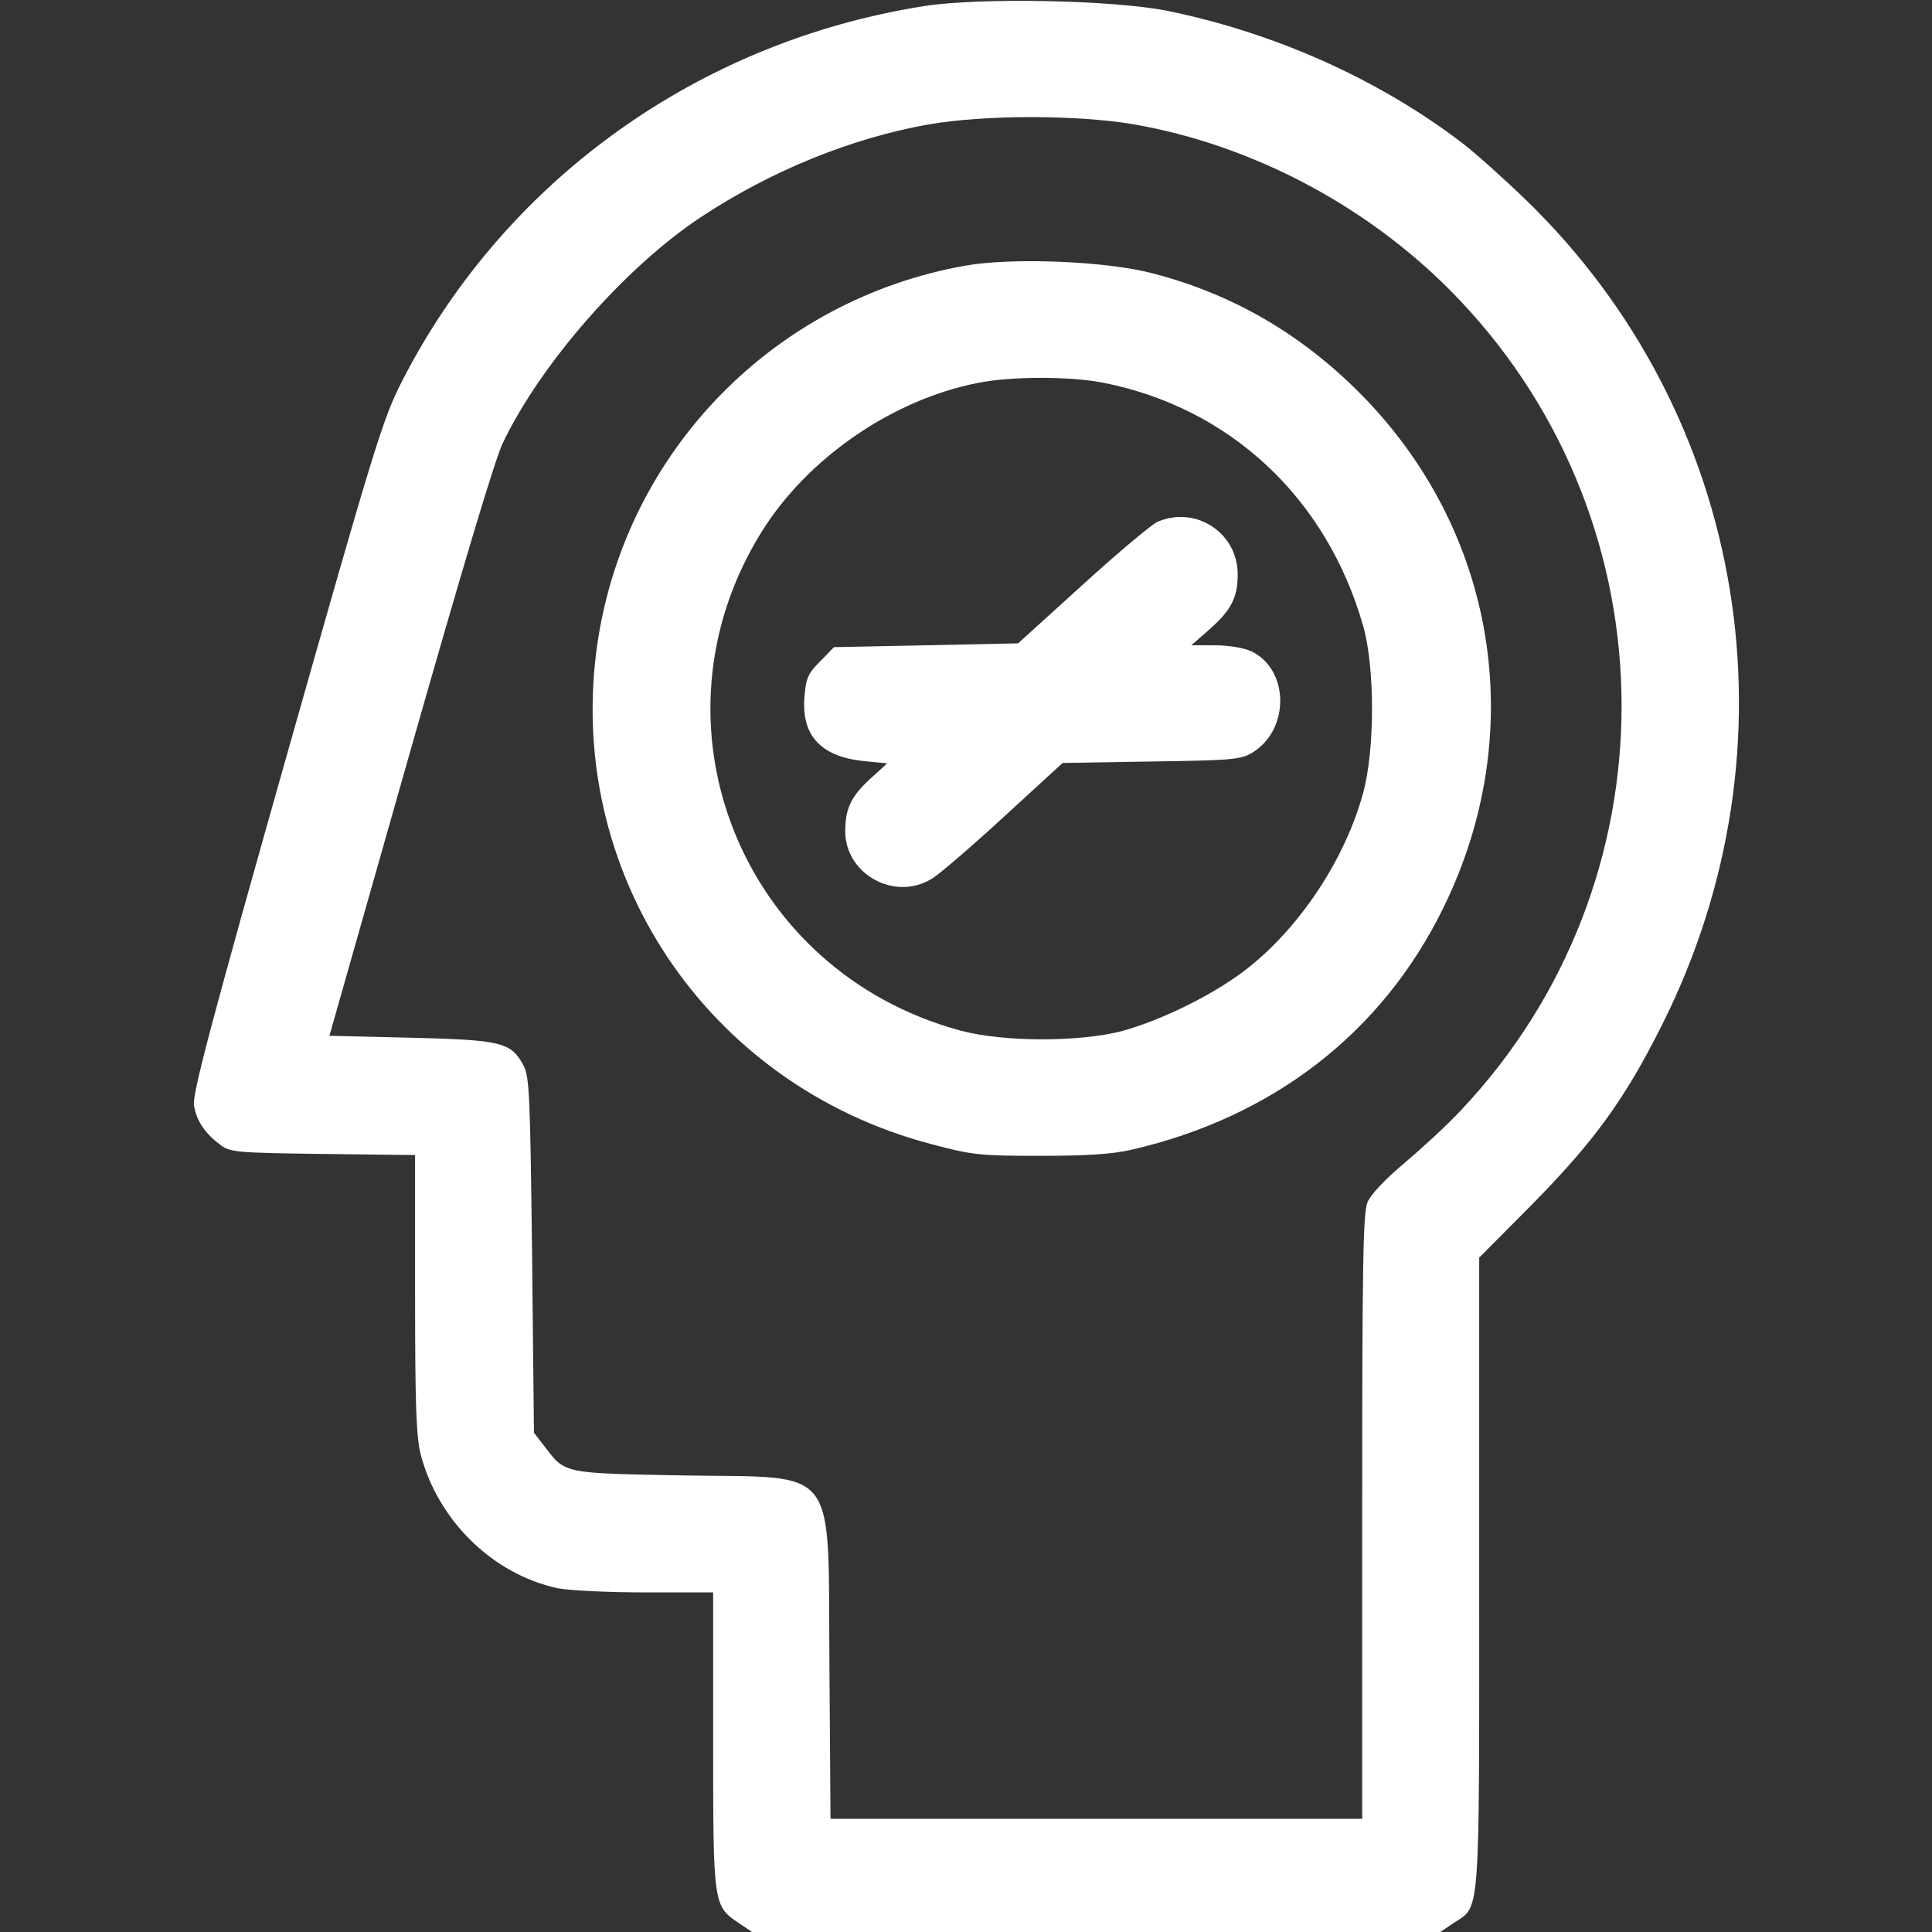 <svg width="32" height="32" viewBox="0 0 32 32" fill="none" xmlns="http://www.w3.org/2000/svg">
<rect x="0" y="0" width="32" height="32" fill="#333333" stroke="none"/>
<g id="quit-smoking 1 (traced)">
<g id="Black">
<path id="Vector" d="M15.312 0.1C11.562 0.688 8.356 2.994 6.656 6.319C6.344 6.931 6.206 7.369 4.744 12.531C3.513 16.881 3.181 18.131 3.213 18.306C3.25 18.556 3.394 18.775 3.65 18.962C3.813 19.087 3.919 19.094 5.35 19.113L6.875 19.131V21.425C6.875 23.288 6.894 23.794 6.969 24.094C7.256 25.188 8.163 26.075 9.238 26.306C9.419 26.344 10.075 26.375 10.688 26.375H11.812V28.825C11.812 31.562 11.812 31.569 12.244 31.856L12.456 32H18.156H23.856L24.069 31.856C24.525 31.556 24.5 31.881 24.5 26.056V20.831L25.363 19.962C26.394 18.919 26.913 18.206 27.519 16.994C29.85 12.369 28.95 6.875 25.275 3.312C24.9 2.95 24.425 2.525 24.219 2.369C22.837 1.312 21.113 0.544 19.344 0.181C18.444 1.90735e-06 16.231 -0.044 15.312 0.1ZM18.762 2.056C20.788 2.406 22.75 3.462 24.181 4.975C27.744 8.738 27.75 14.619 24.206 18.381C23.975 18.631 23.544 19.025 23.256 19.269C22.95 19.525 22.7 19.788 22.65 19.913C22.575 20.087 22.562 20.994 22.562 25.125V30.125H18.156H13.756L13.738 27.6C13.713 24.212 13.919 24.481 11.319 24.438C9.325 24.4 9.363 24.413 9.019 23.956L8.844 23.731L8.813 20.788C8.781 18.125 8.769 17.825 8.669 17.644C8.463 17.262 8.306 17.225 6.806 17.188L5.456 17.156L6.788 12.469C7.625 9.525 8.194 7.619 8.325 7.344C8.95 6.031 10.344 4.438 11.594 3.606C12.762 2.831 14.1 2.288 15.375 2.062C16.3 1.9 17.819 1.9 18.762 2.056Z" fill="white"/>
<path id="Vector_2" d="M15.988 4.4C12.825 4.962 10.381 7.462 9.9 10.625C9.331 14.419 11.688 17.969 15.425 18.95C16.1 19.131 16.238 19.144 17.219 19.144C17.994 19.144 18.406 19.119 18.738 19.044C21.081 18.506 22.894 17.106 23.906 15.037C25.338 12.125 24.788 8.775 22.506 6.494C21.531 5.519 20.394 4.862 19.081 4.525C18.319 4.325 16.769 4.262 15.988 4.4ZM18.263 6.337C20.369 6.75 21.969 8.244 22.575 10.356C22.775 11.044 22.775 12.425 22.575 13.144C22.281 14.219 21.55 15.331 20.688 16.019C20.15 16.45 19.269 16.887 18.594 17.075C17.888 17.262 16.619 17.262 15.906 17.069C12.275 16.087 10.638 11.988 12.613 8.812C13.369 7.594 14.769 6.625 16.188 6.344C16.738 6.231 17.706 6.231 18.263 6.337Z" fill="white"/>
<path id="Vector_3" d="M19.169 8.644C19.075 8.687 18.513 9.156 17.931 9.687L16.863 10.656L15.338 10.688L13.813 10.719L13.588 10.95C13.388 11.15 13.35 11.225 13.325 11.537C13.269 12.181 13.594 12.531 14.306 12.606L14.694 12.644L14.413 12.9C14.094 13.194 14 13.394 14 13.769C14 14.481 14.819 14.931 15.431 14.556C15.55 14.488 16.088 14.025 16.625 13.531L17.6 12.637L19.069 12.613C20.4 12.594 20.55 12.581 20.738 12.469C21.369 12.088 21.356 11.088 20.725 10.787C20.6 10.731 20.35 10.688 20.125 10.688H19.731L20.025 10.431C20.394 10.106 20.5 9.9 20.5 9.512C20.5 8.825 19.806 8.369 19.169 8.644Z" fill="white"/>
</g>
</g>
</svg>
